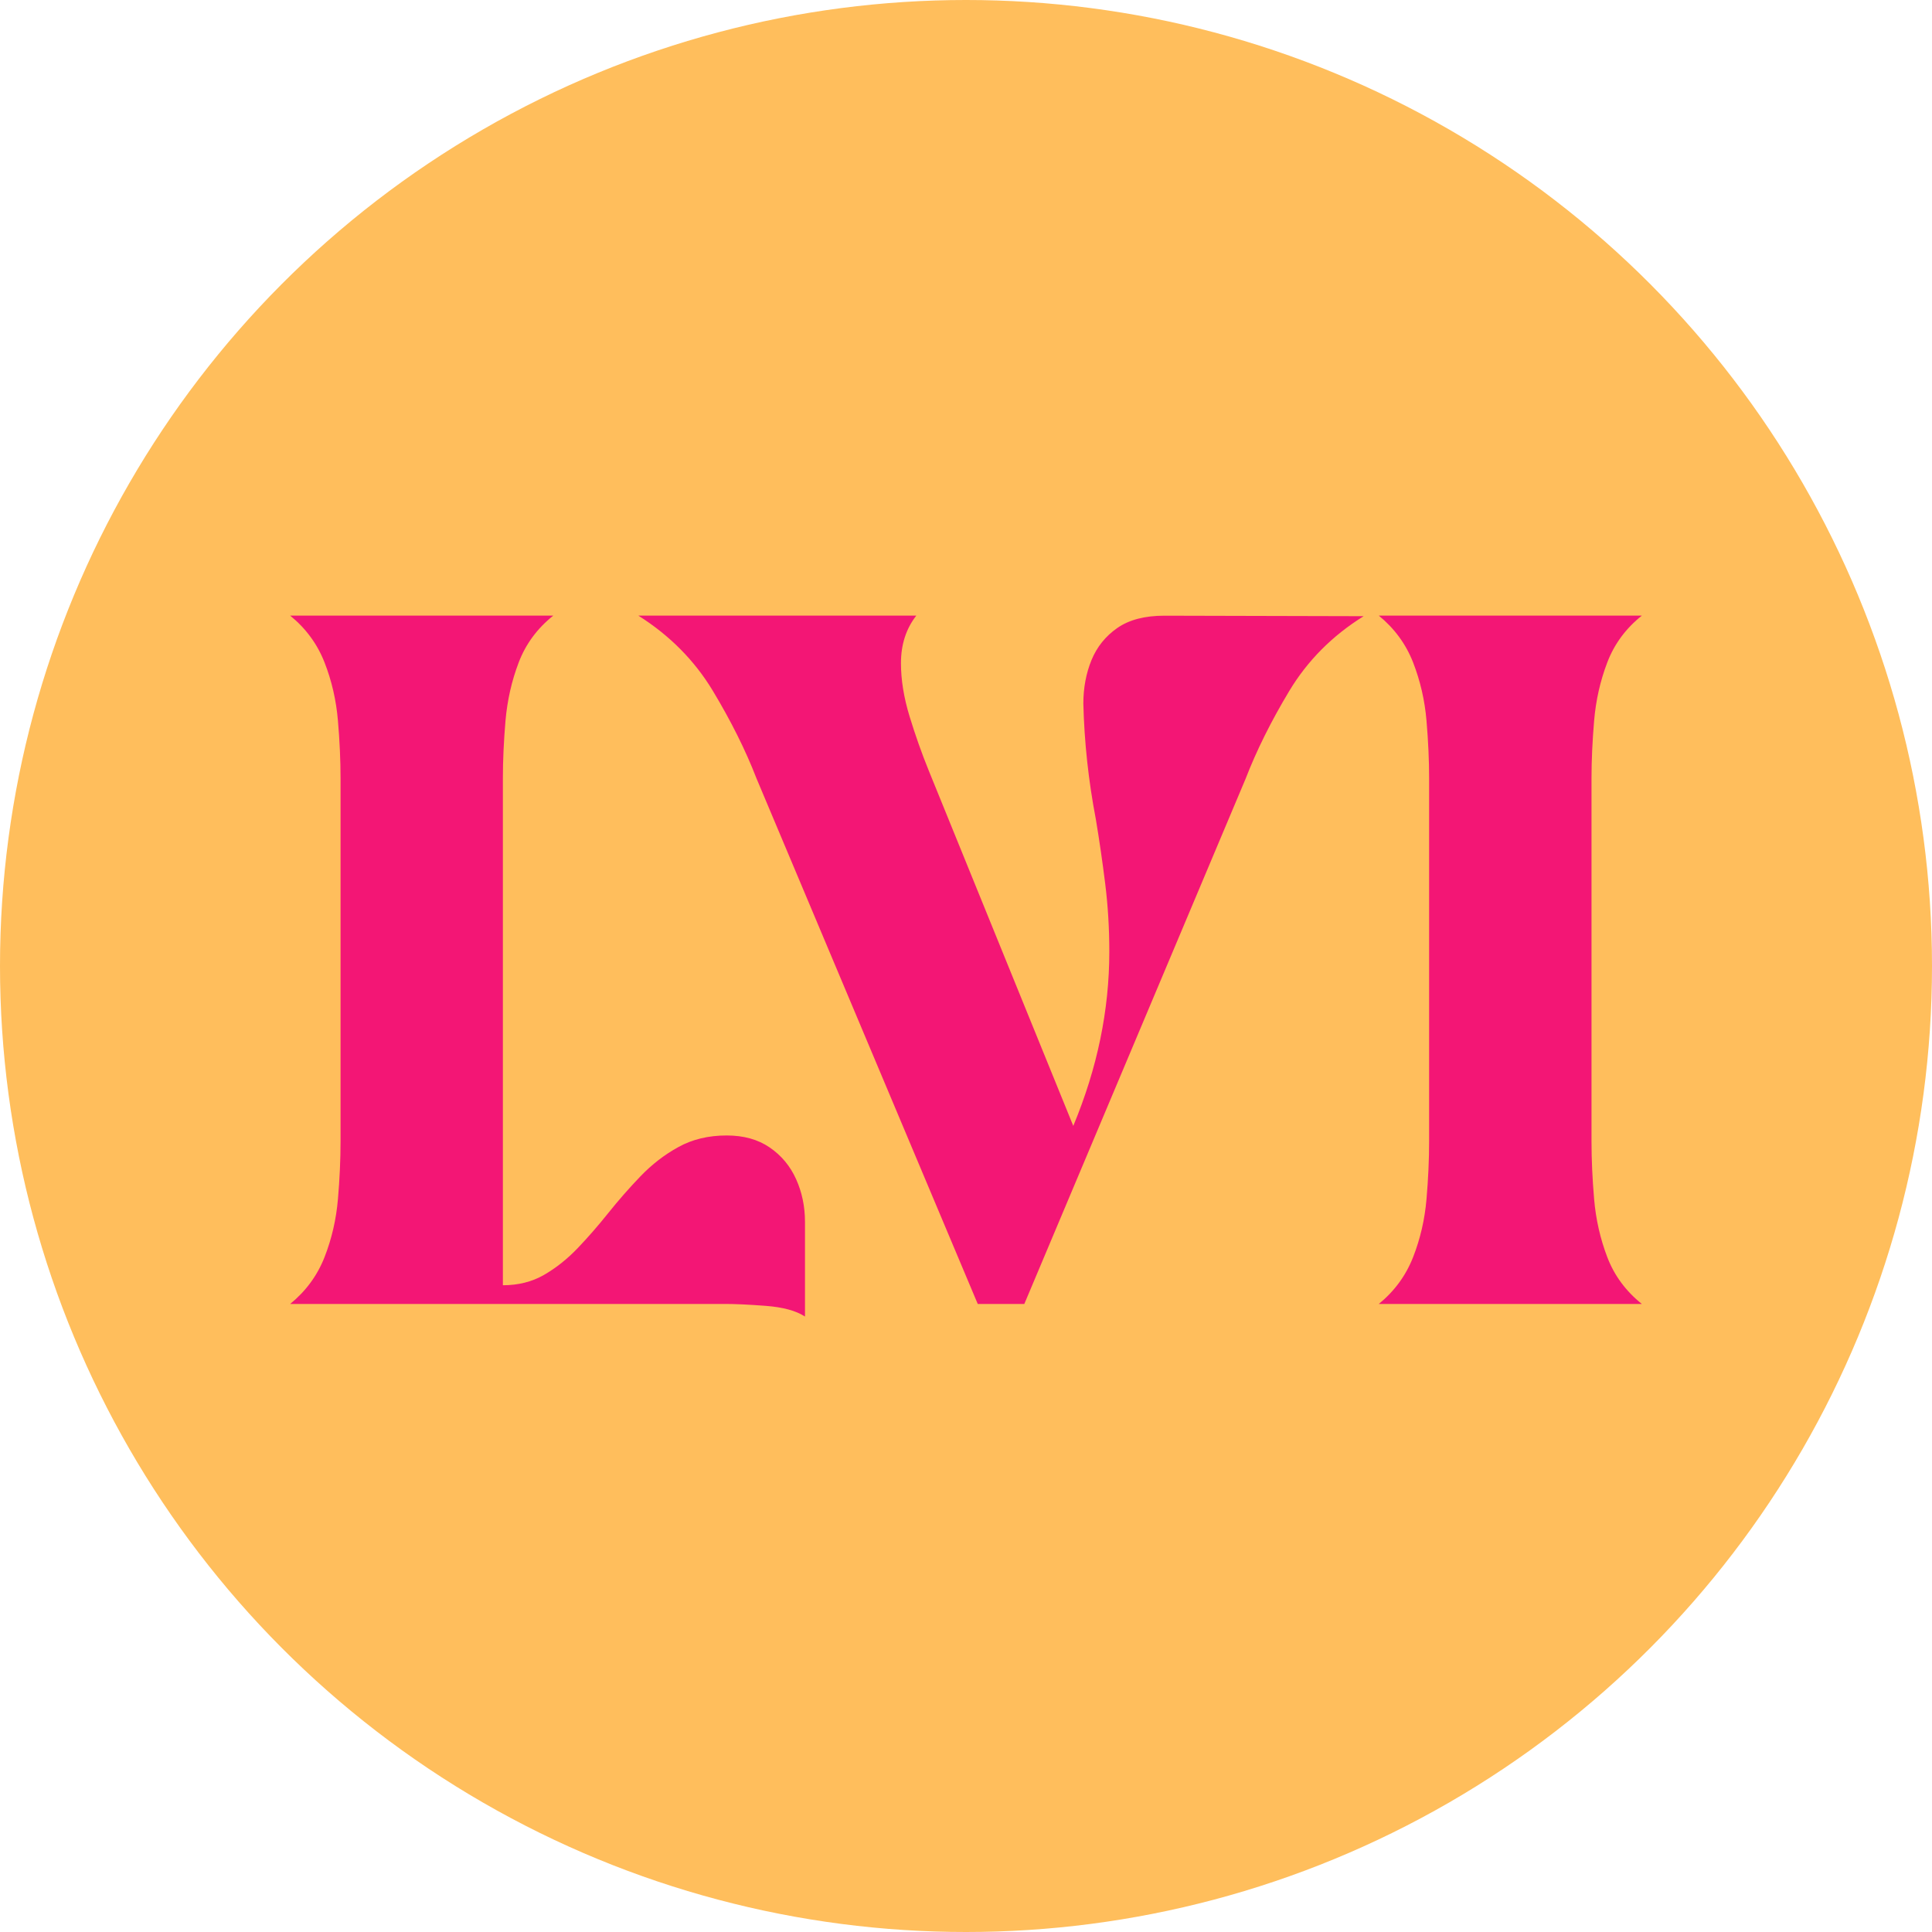<svg viewBox="0 0 311 311" xmlns="http://www.w3.org/2000/svg" data-name="Capa 2" id="Capa_2">
  <defs>
    <style>
      .cls-1 {
        fill: #ffbe5c;
      }

      .cls-2 {
        fill: #f31675;
      }
    </style>
  </defs>
  <g data-name="Capa 1" id="Capa_1-2">
    <g>
      <circle r="155.5" cy="155.5" cx="155.5" class="cls-1"></circle>
      <g>
        <path d="m129.55,211.91c-1.44-.93-3.53-1.49-6.26-1.7-2.73-.21-4.92-.31-6.57-.31H46.71c2.52-2.06,4.37-4.57,5.53-7.53,1.16-2.96,1.88-6.08,2.16-9.35.28-3.27.42-6.38.42-9.31v-58.42c0-2.88-.14-5.98-.42-9.27-.28-3.3-1-6.43-2.16-9.39-1.16-2.96-3-5.47-5.53-7.53h42.35c-2.58,2.06-4.43,4.57-5.56,7.53-1.13,2.96-1.84,6.09-2.13,9.39-.28,3.3-.42,6.39-.42,9.27v81.6c2.47,0,4.68-.55,6.61-1.66,1.93-1.11,3.73-2.54,5.41-4.29,1.67-1.75,3.32-3.64,4.95-5.68,1.62-2.03,3.35-4,5.18-5.91,1.83-1.9,3.86-3.48,6.11-4.71,2.24-1.24,4.83-1.86,7.77-1.86,2.73,0,5.03.64,6.92,1.93,1.88,1.29,3.3,2.99,4.25,5.1.95,2.11,1.43,4.4,1.43,6.88v15.22Z" class="cls-2"></path>
        <path d="m164.88,209.9h-7.49l-35.62-84.61c-1.75-4.53-4.1-9.23-7.03-14.1-2.94-4.87-6.93-8.9-11.98-12.09h44.74c-1.65,2.11-2.47,4.66-2.47,7.65,0,2.68.46,5.54,1.39,8.58.93,3.04,1.96,5.95,3.09,8.73l23.26,57.18c3.86-9.27,5.8-18.62,5.8-28.05,0-3.76-.22-7.4-.66-10.93-.44-3.53-.94-6.99-1.51-10.39-1.19-6.23-1.86-12.44-2.01-18.62,0-2.52.44-4.86,1.31-6.99.88-2.14,2.27-3.86,4.17-5.18s4.43-1.97,7.57-1.97l32.07.08c-5.05,3.14-9.04,7.16-11.98,12.05-2.94,4.89-5.28,9.61-7.03,14.14l-35.62,84.54Z" class="cls-2"></path>
        <path d="m264.29,209.9h-42.34c2.52-2.06,4.36-4.57,5.52-7.53,1.16-2.96,1.88-6.08,2.16-9.35.28-3.27.42-6.38.42-9.31v-58.42c0-2.88-.14-5.98-.42-9.27-.28-3.3-1.01-6.43-2.16-9.39-1.16-2.96-3-5.47-5.52-7.53h42.34c-2.58,2.06-4.43,4.57-5.56,7.53-1.13,2.96-1.84,6.09-2.12,9.39-.28,3.3-.42,6.39-.42,9.27v58.42c0,2.94.14,6.04.42,9.31.28,3.27.99,6.39,2.12,9.35,1.13,2.96,2.99,5.47,5.56,7.53Z" class="cls-2"></path>
      </g>
    </g>
  </g>
</svg>